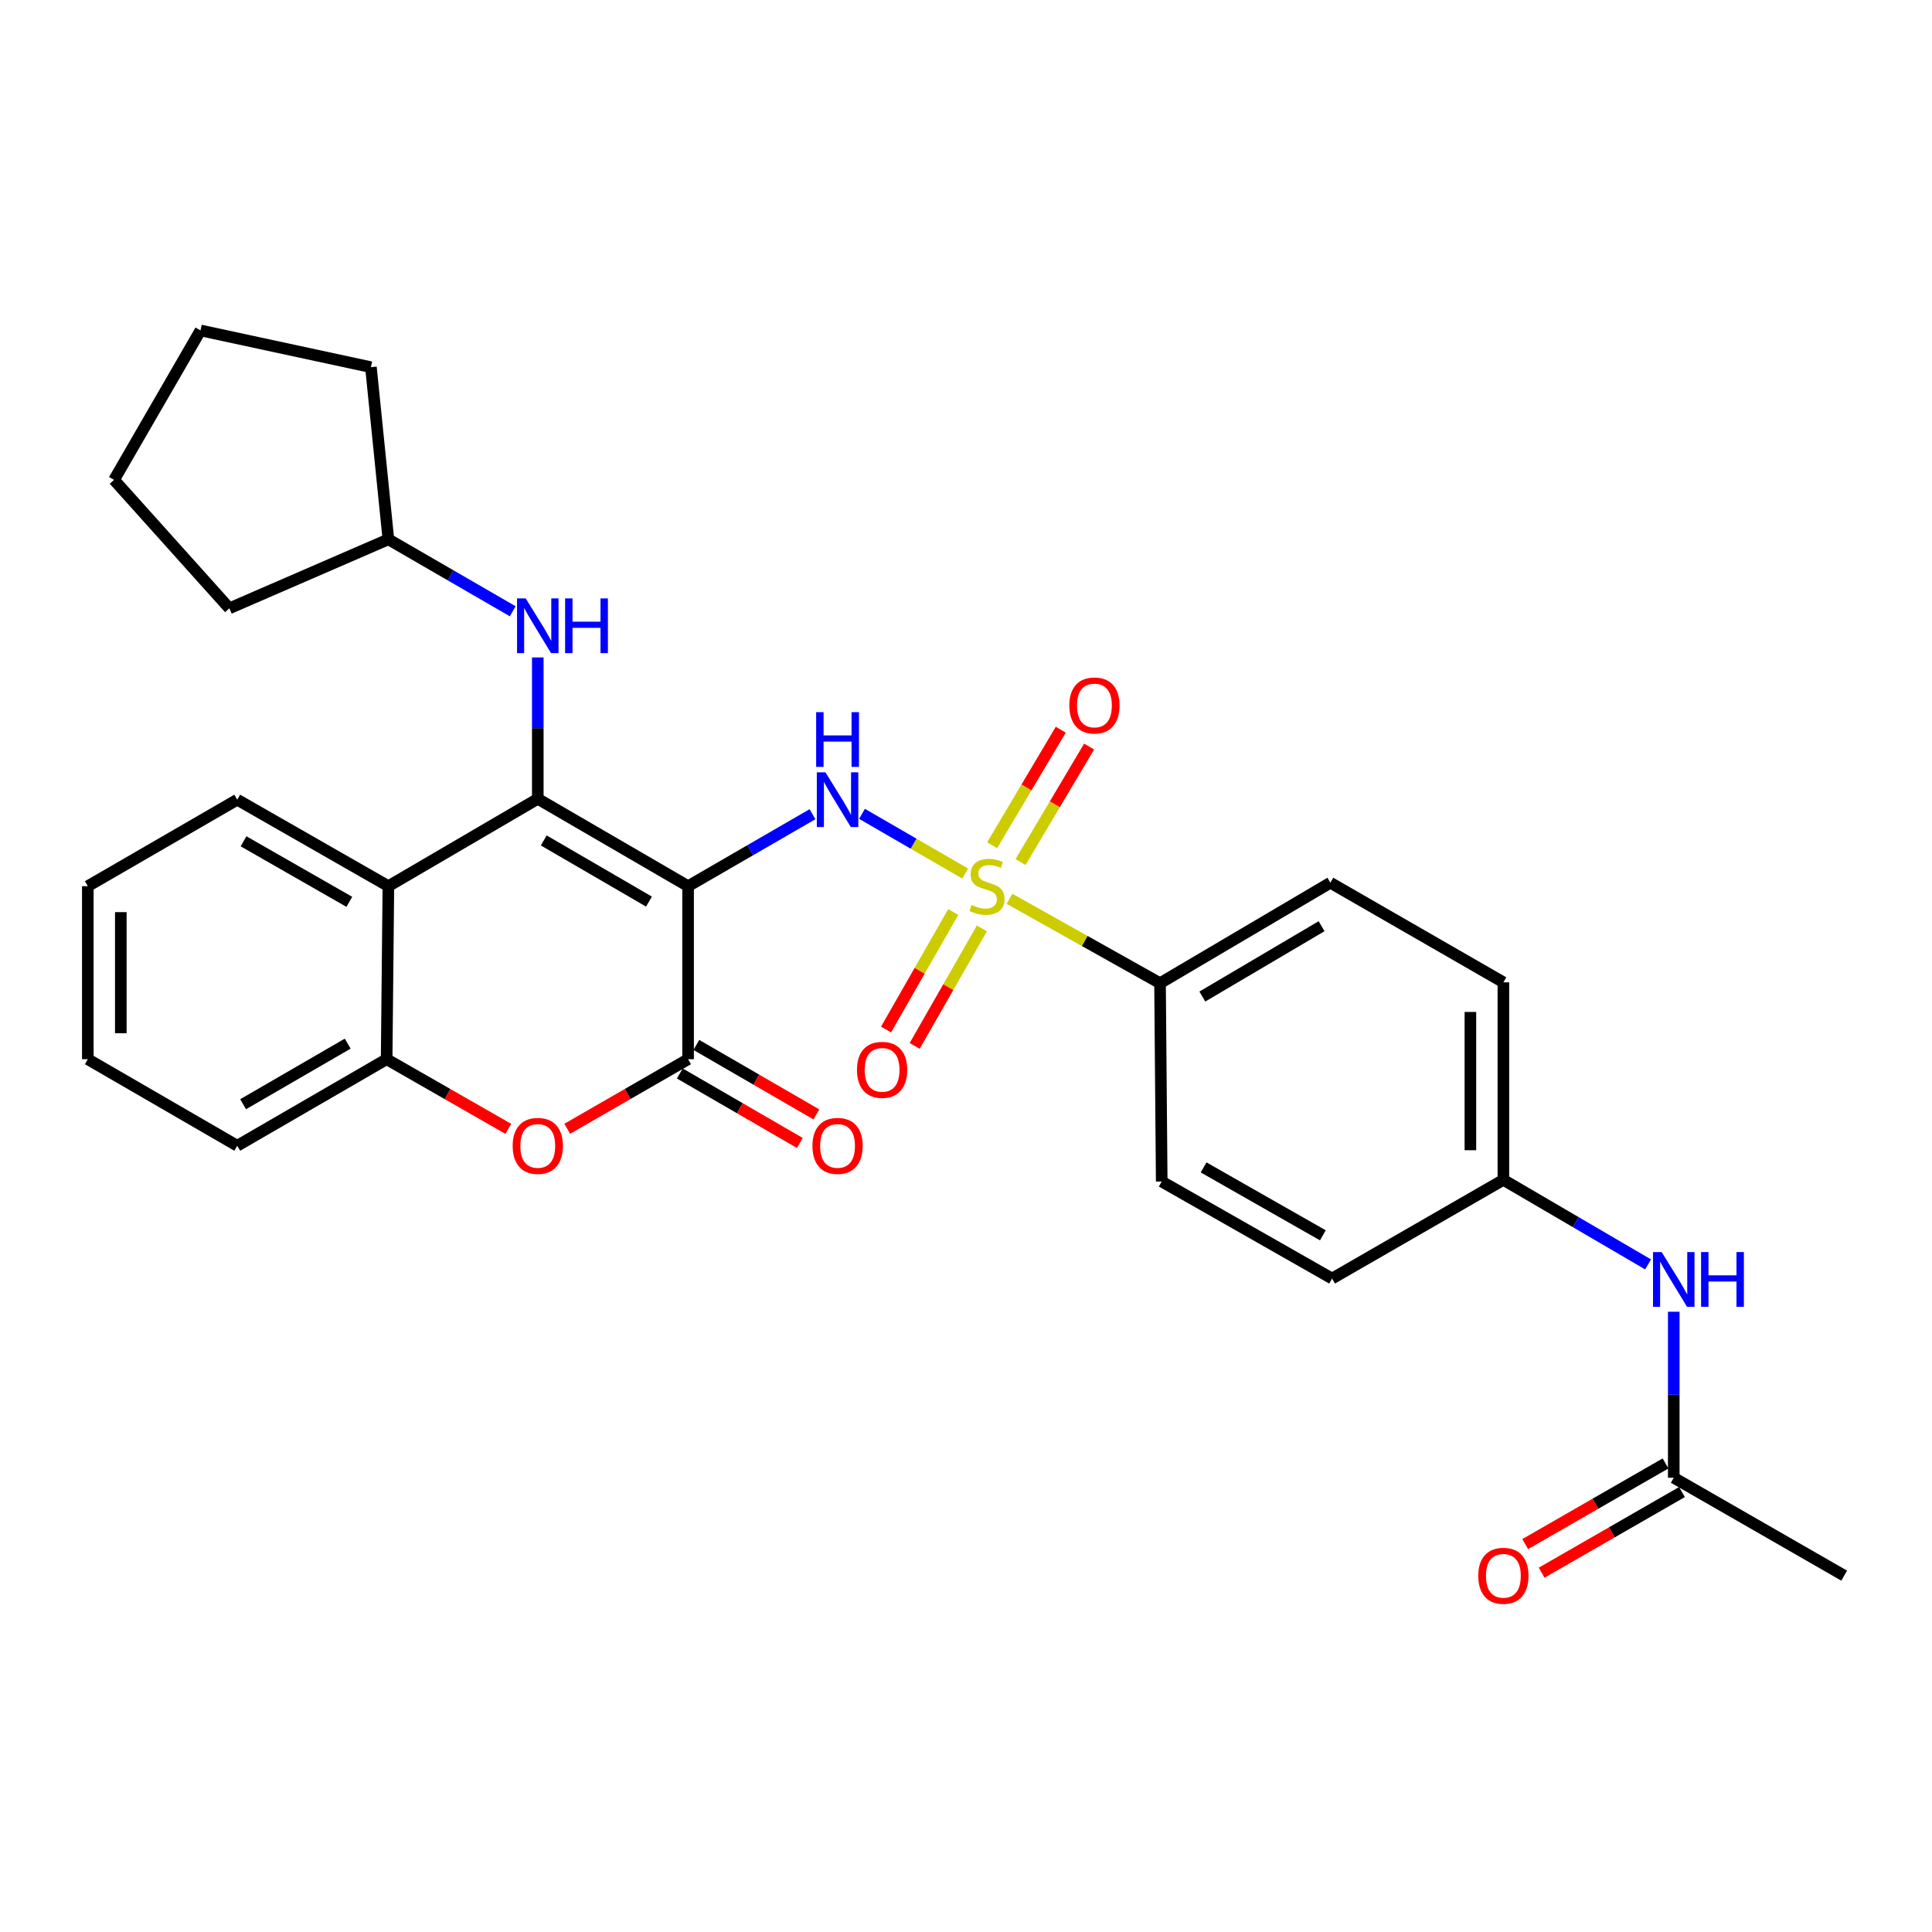 <?xml version='1.0' encoding='iso-8859-1'?>
<svg version='1.1' baseProfile='full'
              xmlns='http://www.w3.org/2000/svg'
                      xmlns:rdkit='http://www.rdkit.org/xml'
                      xmlns:xlink='http://www.w3.org/1999/xlink'
                  xml:space='preserve'
width='1000px' height='1000px' viewBox='0 0 1000 1000'>
<!-- END OF HEADER -->
<rect style='opacity:1.0;fill:#FFFFFF;stroke:none' width='1000' height='1000' x='0' y='0'> </rect>
<path class='bond-1' d='M 356.153,458.686 L 278.357,413.465' style='fill:none;fill-rule:evenodd;stroke:#000000;stroke-width:6px;stroke-linecap:butt;stroke-linejoin:miter;stroke-opacity:1' />
<path class='bond-1' d='M 335.903,466.665 L 281.446,435.011' style='fill:none;fill-rule:evenodd;stroke:#000000;stroke-width:6px;stroke-linecap:butt;stroke-linejoin:miter;stroke-opacity:1' />
<path class='bond-2' d='M 356.153,458.686 L 388.35,440.057' style='fill:none;fill-rule:evenodd;stroke:#000000;stroke-width:6px;stroke-linecap:butt;stroke-linejoin:miter;stroke-opacity:1' />
<path class='bond-2' d='M 388.35,440.057 L 420.547,421.428' style='fill:none;fill-rule:evenodd;stroke:#0000FF;stroke-width:6px;stroke-linecap:butt;stroke-linejoin:miter;stroke-opacity:1' />
<path class='bond-3' d='M 356.153,458.686 L 356.153,548.244' style='fill:none;fill-rule:evenodd;stroke:#000000;stroke-width:6px;stroke-linecap:butt;stroke-linejoin:miter;stroke-opacity:1' />
<path class='bond-0' d='M 499.557,452.138 L 472.863,436.689' style='fill:none;fill-rule:evenodd;stroke:#CCCC00;stroke-width:6px;stroke-linecap:butt;stroke-linejoin:miter;stroke-opacity:1' />
<path class='bond-0' d='M 472.863,436.689 L 446.169,421.24' style='fill:none;fill-rule:evenodd;stroke:#0000FF;stroke-width:6px;stroke-linecap:butt;stroke-linejoin:miter;stroke-opacity:1' />
<path class='bond-8' d='M 522.518,465.217 L 561.474,487.061' style='fill:none;fill-rule:evenodd;stroke:#CCCC00;stroke-width:6px;stroke-linecap:butt;stroke-linejoin:miter;stroke-opacity:1' />
<path class='bond-8' d='M 561.474,487.061 L 600.429,508.905' style='fill:none;fill-rule:evenodd;stroke:#000000;stroke-width:6px;stroke-linecap:butt;stroke-linejoin:miter;stroke-opacity:1' />
<path class='bond-9' d='M 493.389,472.064 L 476.005,502.474' style='fill:none;fill-rule:evenodd;stroke:#CCCC00;stroke-width:6px;stroke-linecap:butt;stroke-linejoin:miter;stroke-opacity:1' />
<path class='bond-9' d='M 476.005,502.474 L 458.621,532.885' style='fill:none;fill-rule:evenodd;stroke:#FF0000;stroke-width:6px;stroke-linecap:butt;stroke-linejoin:miter;stroke-opacity:1' />
<path class='bond-9' d='M 508.213,480.538 L 490.829,510.948' style='fill:none;fill-rule:evenodd;stroke:#CCCC00;stroke-width:6px;stroke-linecap:butt;stroke-linejoin:miter;stroke-opacity:1' />
<path class='bond-9' d='M 490.829,510.948 L 473.444,541.359' style='fill:none;fill-rule:evenodd;stroke:#FF0000;stroke-width:6px;stroke-linecap:butt;stroke-linejoin:miter;stroke-opacity:1' />
<path class='bond-10' d='M 528.215,446.203 L 545.97,416.312' style='fill:none;fill-rule:evenodd;stroke:#CCCC00;stroke-width:6px;stroke-linecap:butt;stroke-linejoin:miter;stroke-opacity:1' />
<path class='bond-10' d='M 545.97,416.312 L 563.726,386.42' style='fill:none;fill-rule:evenodd;stroke:#FF0000;stroke-width:6px;stroke-linecap:butt;stroke-linejoin:miter;stroke-opacity:1' />
<path class='bond-10' d='M 513.535,437.483 L 531.29,407.592' style='fill:none;fill-rule:evenodd;stroke:#CCCC00;stroke-width:6px;stroke-linecap:butt;stroke-linejoin:miter;stroke-opacity:1' />
<path class='bond-10' d='M 531.29,407.592 L 549.045,377.7' style='fill:none;fill-rule:evenodd;stroke:#FF0000;stroke-width:6px;stroke-linecap:butt;stroke-linejoin:miter;stroke-opacity:1' />
<path class='bond-4' d='M 278.357,413.465 L 201.027,458.686' style='fill:none;fill-rule:evenodd;stroke:#000000;stroke-width:6px;stroke-linecap:butt;stroke-linejoin:miter;stroke-opacity:1' />
<path class='bond-7' d='M 278.357,413.465 L 278.357,376.881' style='fill:none;fill-rule:evenodd;stroke:#000000;stroke-width:6px;stroke-linecap:butt;stroke-linejoin:miter;stroke-opacity:1' />
<path class='bond-7' d='M 278.357,376.881 L 278.357,340.297' style='fill:none;fill-rule:evenodd;stroke:#0000FF;stroke-width:6px;stroke-linecap:butt;stroke-linejoin:miter;stroke-opacity:1' />
<path class='bond-5' d='M 356.153,548.244 L 324.877,566.252' style='fill:none;fill-rule:evenodd;stroke:#000000;stroke-width:6px;stroke-linecap:butt;stroke-linejoin:miter;stroke-opacity:1' />
<path class='bond-5' d='M 324.877,566.252 L 293.602,584.26' style='fill:none;fill-rule:evenodd;stroke:#FF0000;stroke-width:6px;stroke-linecap:butt;stroke-linejoin:miter;stroke-opacity:1' />
<path class='bond-12' d='M 351.875,555.632 L 382.942,573.619' style='fill:none;fill-rule:evenodd;stroke:#000000;stroke-width:6px;stroke-linecap:butt;stroke-linejoin:miter;stroke-opacity:1' />
<path class='bond-12' d='M 382.942,573.619 L 414.009,591.605' style='fill:none;fill-rule:evenodd;stroke:#FF0000;stroke-width:6px;stroke-linecap:butt;stroke-linejoin:miter;stroke-opacity:1' />
<path class='bond-12' d='M 360.43,540.855 L 391.497,558.842' style='fill:none;fill-rule:evenodd;stroke:#000000;stroke-width:6px;stroke-linecap:butt;stroke-linejoin:miter;stroke-opacity:1' />
<path class='bond-12' d='M 391.497,558.842 L 422.564,576.828' style='fill:none;fill-rule:evenodd;stroke:#FF0000;stroke-width:6px;stroke-linecap:butt;stroke-linejoin:miter;stroke-opacity:1' />
<path class='bond-21' d='M 201.027,458.686 L 122.795,413.921' style='fill:none;fill-rule:evenodd;stroke:#000000;stroke-width:6px;stroke-linecap:butt;stroke-linejoin:miter;stroke-opacity:1' />
<path class='bond-21' d='M 180.812,466.791 L 126.049,435.456' style='fill:none;fill-rule:evenodd;stroke:#000000;stroke-width:6px;stroke-linecap:butt;stroke-linejoin:miter;stroke-opacity:1' />
<path class='bond-30' d='M 201.027,458.686 L 200.125,548.244' style='fill:none;fill-rule:evenodd;stroke:#000000;stroke-width:6px;stroke-linecap:butt;stroke-linejoin:miter;stroke-opacity:1' />
<path class='bond-6' d='M 263.104,584.303 L 231.614,566.274' style='fill:none;fill-rule:evenodd;stroke:#FF0000;stroke-width:6px;stroke-linecap:butt;stroke-linejoin:miter;stroke-opacity:1' />
<path class='bond-6' d='M 231.614,566.274 L 200.125,548.244' style='fill:none;fill-rule:evenodd;stroke:#000000;stroke-width:6px;stroke-linecap:butt;stroke-linejoin:miter;stroke-opacity:1' />
<path class='bond-22' d='M 200.125,548.244 L 122.795,593.037' style='fill:none;fill-rule:evenodd;stroke:#000000;stroke-width:6px;stroke-linecap:butt;stroke-linejoin:miter;stroke-opacity:1' />
<path class='bond-22' d='M 179.967,540.188 L 125.836,571.543' style='fill:none;fill-rule:evenodd;stroke:#000000;stroke-width:6px;stroke-linecap:butt;stroke-linejoin:miter;stroke-opacity:1' />
<path class='bond-18' d='M 265.384,316.392 L 233.205,297.777' style='fill:none;fill-rule:evenodd;stroke:#0000FF;stroke-width:6px;stroke-linecap:butt;stroke-linejoin:miter;stroke-opacity:1' />
<path class='bond-18' d='M 233.205,297.777 L 201.027,279.161' style='fill:none;fill-rule:evenodd;stroke:#000000;stroke-width:6px;stroke-linecap:butt;stroke-linejoin:miter;stroke-opacity:1' />
<path class='bond-15' d='M 600.429,508.905 L 688.593,456.902' style='fill:none;fill-rule:evenodd;stroke:#000000;stroke-width:6px;stroke-linecap:butt;stroke-linejoin:miter;stroke-opacity:1' />
<path class='bond-15' d='M 622.329,515.812 L 684.044,479.41' style='fill:none;fill-rule:evenodd;stroke:#000000;stroke-width:6px;stroke-linecap:butt;stroke-linejoin:miter;stroke-opacity:1' />
<path class='bond-16' d='M 600.429,508.905 L 601.302,611.554' style='fill:none;fill-rule:evenodd;stroke:#000000;stroke-width:6px;stroke-linecap:butt;stroke-linejoin:miter;stroke-opacity:1' />
<path class='bond-11' d='M 866.334,764.878 L 866.334,721.917' style='fill:none;fill-rule:evenodd;stroke:#000000;stroke-width:6px;stroke-linecap:butt;stroke-linejoin:miter;stroke-opacity:1' />
<path class='bond-11' d='M 866.334,721.917 L 866.334,678.955' style='fill:none;fill-rule:evenodd;stroke:#0000FF;stroke-width:6px;stroke-linecap:butt;stroke-linejoin:miter;stroke-opacity:1' />
<path class='bond-14' d='M 862.08,757.476 L 825.76,778.347' style='fill:none;fill-rule:evenodd;stroke:#000000;stroke-width:6px;stroke-linecap:butt;stroke-linejoin:miter;stroke-opacity:1' />
<path class='bond-14' d='M 825.76,778.347 L 789.44,799.219' style='fill:none;fill-rule:evenodd;stroke:#FF0000;stroke-width:6px;stroke-linecap:butt;stroke-linejoin:miter;stroke-opacity:1' />
<path class='bond-14' d='M 870.588,772.28 L 834.268,793.152' style='fill:none;fill-rule:evenodd;stroke:#000000;stroke-width:6px;stroke-linecap:butt;stroke-linejoin:miter;stroke-opacity:1' />
<path class='bond-14' d='M 834.268,793.152 L 797.948,814.023' style='fill:none;fill-rule:evenodd;stroke:#FF0000;stroke-width:6px;stroke-linecap:butt;stroke-linejoin:miter;stroke-opacity:1' />
<path class='bond-23' d='M 866.334,764.878 L 954.545,815.553' style='fill:none;fill-rule:evenodd;stroke:#000000;stroke-width:6px;stroke-linecap:butt;stroke-linejoin:miter;stroke-opacity:1' />
<path class='bond-13' d='M 853.041,654.458 L 815.596,632.57' style='fill:none;fill-rule:evenodd;stroke:#0000FF;stroke-width:6px;stroke-linecap:butt;stroke-linejoin:miter;stroke-opacity:1' />
<path class='bond-13' d='M 815.596,632.57 L 778.151,610.681' style='fill:none;fill-rule:evenodd;stroke:#000000;stroke-width:6px;stroke-linecap:butt;stroke-linejoin:miter;stroke-opacity:1' />
<path class='bond-19' d='M 688.593,456.902 L 778.151,508.45' style='fill:none;fill-rule:evenodd;stroke:#000000;stroke-width:6px;stroke-linecap:butt;stroke-linejoin:miter;stroke-opacity:1' />
<path class='bond-20' d='M 601.302,611.554 L 689.485,661.774' style='fill:none;fill-rule:evenodd;stroke:#000000;stroke-width:6px;stroke-linecap:butt;stroke-linejoin:miter;stroke-opacity:1' />
<path class='bond-20' d='M 622.979,604.249 L 684.707,639.403' style='fill:none;fill-rule:evenodd;stroke:#000000;stroke-width:6px;stroke-linecap:butt;stroke-linejoin:miter;stroke-opacity:1' />
<path class='bond-17' d='M 778.151,610.681 L 689.485,661.774' style='fill:none;fill-rule:evenodd;stroke:#000000;stroke-width:6px;stroke-linecap:butt;stroke-linejoin:miter;stroke-opacity:1' />
<path class='bond-32' d='M 778.151,610.681 L 778.151,508.45' style='fill:none;fill-rule:evenodd;stroke:#000000;stroke-width:6px;stroke-linecap:butt;stroke-linejoin:miter;stroke-opacity:1' />
<path class='bond-32' d='M 761.076,595.347 L 761.076,523.784' style='fill:none;fill-rule:evenodd;stroke:#000000;stroke-width:6px;stroke-linecap:butt;stroke-linejoin:miter;stroke-opacity:1' />
<path class='bond-24' d='M 201.027,279.161 L 118.725,314.867' style='fill:none;fill-rule:evenodd;stroke:#000000;stroke-width:6px;stroke-linecap:butt;stroke-linejoin:miter;stroke-opacity:1' />
<path class='bond-25' d='M 201.027,279.161 L 191.986,190.049' style='fill:none;fill-rule:evenodd;stroke:#000000;stroke-width:6px;stroke-linecap:butt;stroke-linejoin:miter;stroke-opacity:1' />
<path class='bond-26' d='M 122.795,413.921 L 45.455,458.686' style='fill:none;fill-rule:evenodd;stroke:#000000;stroke-width:6px;stroke-linecap:butt;stroke-linejoin:miter;stroke-opacity:1' />
<path class='bond-27' d='M 122.795,593.037 L 45.455,548.244' style='fill:none;fill-rule:evenodd;stroke:#000000;stroke-width:6px;stroke-linecap:butt;stroke-linejoin:miter;stroke-opacity:1' />
<path class='bond-29' d='M 118.725,314.867 L 59.039,248.379' style='fill:none;fill-rule:evenodd;stroke:#000000;stroke-width:6px;stroke-linecap:butt;stroke-linejoin:miter;stroke-opacity:1' />
<path class='bond-28' d='M 191.986,190.049 L 103.775,171.029' style='fill:none;fill-rule:evenodd;stroke:#000000;stroke-width:6px;stroke-linecap:butt;stroke-linejoin:miter;stroke-opacity:1' />
<path class='bond-31' d='M 45.455,458.686 L 45.455,548.244' style='fill:none;fill-rule:evenodd;stroke:#000000;stroke-width:6px;stroke-linecap:butt;stroke-linejoin:miter;stroke-opacity:1' />
<path class='bond-31' d='M 62.529,472.119 L 62.529,534.81' style='fill:none;fill-rule:evenodd;stroke:#000000;stroke-width:6px;stroke-linecap:butt;stroke-linejoin:miter;stroke-opacity:1' />
<path class='bond-33' d='M 103.775,171.029 L 59.039,248.379' style='fill:none;fill-rule:evenodd;stroke:#000000;stroke-width:6px;stroke-linecap:butt;stroke-linejoin:miter;stroke-opacity:1' />
<path  class='atom-1' d='M 502.871 468.406
Q 503.191 468.526, 504.511 469.086
Q 505.831 469.646, 507.271 470.006
Q 508.751 470.326, 510.191 470.326
Q 512.871 470.326, 514.431 469.046
Q 515.991 467.726, 515.991 465.446
Q 515.991 463.886, 515.191 462.926
Q 514.431 461.966, 513.231 461.446
Q 512.031 460.926, 510.031 460.326
Q 507.511 459.566, 505.991 458.846
Q 504.511 458.126, 503.431 456.606
Q 502.391 455.086, 502.391 452.526
Q 502.391 448.966, 504.791 446.766
Q 507.231 444.566, 512.031 444.566
Q 515.311 444.566, 519.031 446.126
L 518.111 449.206
Q 514.711 447.806, 512.151 447.806
Q 509.391 447.806, 507.871 448.966
Q 506.351 450.086, 506.391 452.046
Q 506.391 453.566, 507.151 454.486
Q 507.951 455.406, 509.071 455.926
Q 510.231 456.446, 512.151 457.046
Q 514.711 457.846, 516.231 458.646
Q 517.751 459.446, 518.831 461.086
Q 519.951 462.686, 519.951 465.446
Q 519.951 469.366, 517.311 471.486
Q 514.711 473.566, 510.351 473.566
Q 507.831 473.566, 505.911 473.006
Q 504.031 472.486, 501.791 471.566
L 502.871 468.406
' fill='#CCCC00'/>
<path  class='atom-3' d='M 427.261 399.761
L 436.541 414.761
Q 437.461 416.241, 438.941 418.921
Q 440.421 421.601, 440.501 421.761
L 440.501 399.761
L 444.261 399.761
L 444.261 428.081
L 440.381 428.081
L 430.421 411.681
Q 429.261 409.761, 428.021 407.561
Q 426.821 405.361, 426.461 404.681
L 426.461 428.081
L 422.781 428.081
L 422.781 399.761
L 427.261 399.761
' fill='#0000FF'/>
<path  class='atom-3' d='M 422.441 368.609
L 426.281 368.609
L 426.281 380.649
L 440.761 380.649
L 440.761 368.609
L 444.601 368.609
L 444.601 396.929
L 440.761 396.929
L 440.761 383.849
L 426.281 383.849
L 426.281 396.929
L 422.441 396.929
L 422.441 368.609
' fill='#0000FF'/>
<path  class='atom-6' d='M 265.357 593.117
Q 265.357 586.317, 268.717 582.517
Q 272.077 578.717, 278.357 578.717
Q 284.637 578.717, 287.997 582.517
Q 291.357 586.317, 291.357 593.117
Q 291.357 599.997, 287.957 603.917
Q 284.557 607.797, 278.357 607.797
Q 272.117 607.797, 268.717 603.917
Q 265.357 600.037, 265.357 593.117
M 278.357 604.597
Q 282.677 604.597, 284.997 601.717
Q 287.357 598.797, 287.357 593.117
Q 287.357 587.557, 284.997 584.757
Q 282.677 581.917, 278.357 581.917
Q 274.037 581.917, 271.677 584.717
Q 269.357 587.517, 269.357 593.117
Q 269.357 598.837, 271.677 601.717
Q 274.037 604.597, 278.357 604.597
' fill='#FF0000'/>
<path  class='atom-8' d='M 272.097 309.738
L 281.377 324.738
Q 282.297 326.218, 283.777 328.898
Q 285.257 331.578, 285.337 331.738
L 285.337 309.738
L 289.097 309.738
L 289.097 338.058
L 285.217 338.058
L 275.257 321.658
Q 274.097 319.738, 272.857 317.538
Q 271.657 315.338, 271.297 314.658
L 271.297 338.058
L 267.617 338.058
L 267.617 309.738
L 272.097 309.738
' fill='#0000FF'/>
<path  class='atom-8' d='M 292.497 309.738
L 296.337 309.738
L 296.337 321.778
L 310.817 321.778
L 310.817 309.738
L 314.657 309.738
L 314.657 338.058
L 310.817 338.058
L 310.817 324.978
L 296.337 324.978
L 296.337 338.058
L 292.497 338.058
L 292.497 309.738
' fill='#0000FF'/>
<path  class='atom-10' d='M 443.573 553.75
Q 443.573 546.95, 446.933 543.15
Q 450.293 539.35, 456.573 539.35
Q 462.853 539.35, 466.213 543.15
Q 469.573 546.95, 469.573 553.75
Q 469.573 560.63, 466.173 564.55
Q 462.773 568.43, 456.573 568.43
Q 450.333 568.43, 446.933 564.55
Q 443.573 560.67, 443.573 553.75
M 456.573 565.23
Q 460.893 565.23, 463.213 562.35
Q 465.573 559.43, 465.573 553.75
Q 465.573 548.19, 463.213 545.39
Q 460.893 542.55, 456.573 542.55
Q 452.253 542.55, 449.893 545.35
Q 447.573 548.15, 447.573 553.75
Q 447.573 559.47, 449.893 562.35
Q 452.253 565.23, 456.573 565.23
' fill='#FF0000'/>
<path  class='atom-11' d='M 553.479 365.147
Q 553.479 358.347, 556.839 354.547
Q 560.199 350.747, 566.479 350.747
Q 572.759 350.747, 576.119 354.547
Q 579.479 358.347, 579.479 365.147
Q 579.479 372.027, 576.079 375.947
Q 572.679 379.827, 566.479 379.827
Q 560.239 379.827, 556.839 375.947
Q 553.479 372.067, 553.479 365.147
M 566.479 376.627
Q 570.799 376.627, 573.119 373.747
Q 575.479 370.827, 575.479 365.147
Q 575.479 359.587, 573.119 356.787
Q 570.799 353.947, 566.479 353.947
Q 562.159 353.947, 559.799 356.747
Q 557.479 359.547, 557.479 365.147
Q 557.479 370.867, 559.799 373.747
Q 562.159 376.627, 566.479 376.627
' fill='#FF0000'/>
<path  class='atom-13' d='M 420.521 593.117
Q 420.521 586.317, 423.881 582.517
Q 427.241 578.717, 433.521 578.717
Q 439.801 578.717, 443.161 582.517
Q 446.521 586.317, 446.521 593.117
Q 446.521 599.997, 443.121 603.917
Q 439.721 607.797, 433.521 607.797
Q 427.281 607.797, 423.881 603.917
Q 420.521 600.037, 420.521 593.117
M 433.521 604.597
Q 437.841 604.597, 440.161 601.717
Q 442.521 598.797, 442.521 593.117
Q 442.521 587.557, 440.161 584.757
Q 437.841 581.917, 433.521 581.917
Q 429.201 581.917, 426.841 584.717
Q 424.521 587.517, 424.521 593.117
Q 424.521 598.837, 426.841 601.717
Q 429.201 604.597, 433.521 604.597
' fill='#FF0000'/>
<path  class='atom-14' d='M 860.074 648.069
L 869.354 663.069
Q 870.274 664.549, 871.754 667.229
Q 873.234 669.909, 873.314 670.069
L 873.314 648.069
L 877.074 648.069
L 877.074 676.389
L 873.194 676.389
L 863.234 659.989
Q 862.074 658.069, 860.834 655.869
Q 859.634 653.669, 859.274 652.989
L 859.274 676.389
L 855.594 676.389
L 855.594 648.069
L 860.074 648.069
' fill='#0000FF'/>
<path  class='atom-14' d='M 880.474 648.069
L 884.314 648.069
L 884.314 660.109
L 898.794 660.109
L 898.794 648.069
L 902.634 648.069
L 902.634 676.389
L 898.794 676.389
L 898.794 663.309
L 884.314 663.309
L 884.314 676.389
L 880.474 676.389
L 880.474 648.069
' fill='#0000FF'/>
<path  class='atom-15' d='M 765.151 815.633
Q 765.151 808.833, 768.511 805.033
Q 771.871 801.233, 778.151 801.233
Q 784.431 801.233, 787.791 805.033
Q 791.151 808.833, 791.151 815.633
Q 791.151 822.513, 787.751 826.433
Q 784.351 830.313, 778.151 830.313
Q 771.911 830.313, 768.511 826.433
Q 765.151 822.553, 765.151 815.633
M 778.151 827.113
Q 782.471 827.113, 784.791 824.233
Q 787.151 821.313, 787.151 815.633
Q 787.151 810.073, 784.791 807.273
Q 782.471 804.433, 778.151 804.433
Q 773.831 804.433, 771.471 807.233
Q 769.151 810.033, 769.151 815.633
Q 769.151 821.353, 771.471 824.233
Q 773.831 827.113, 778.151 827.113
' fill='#FF0000'/>
</svg>
